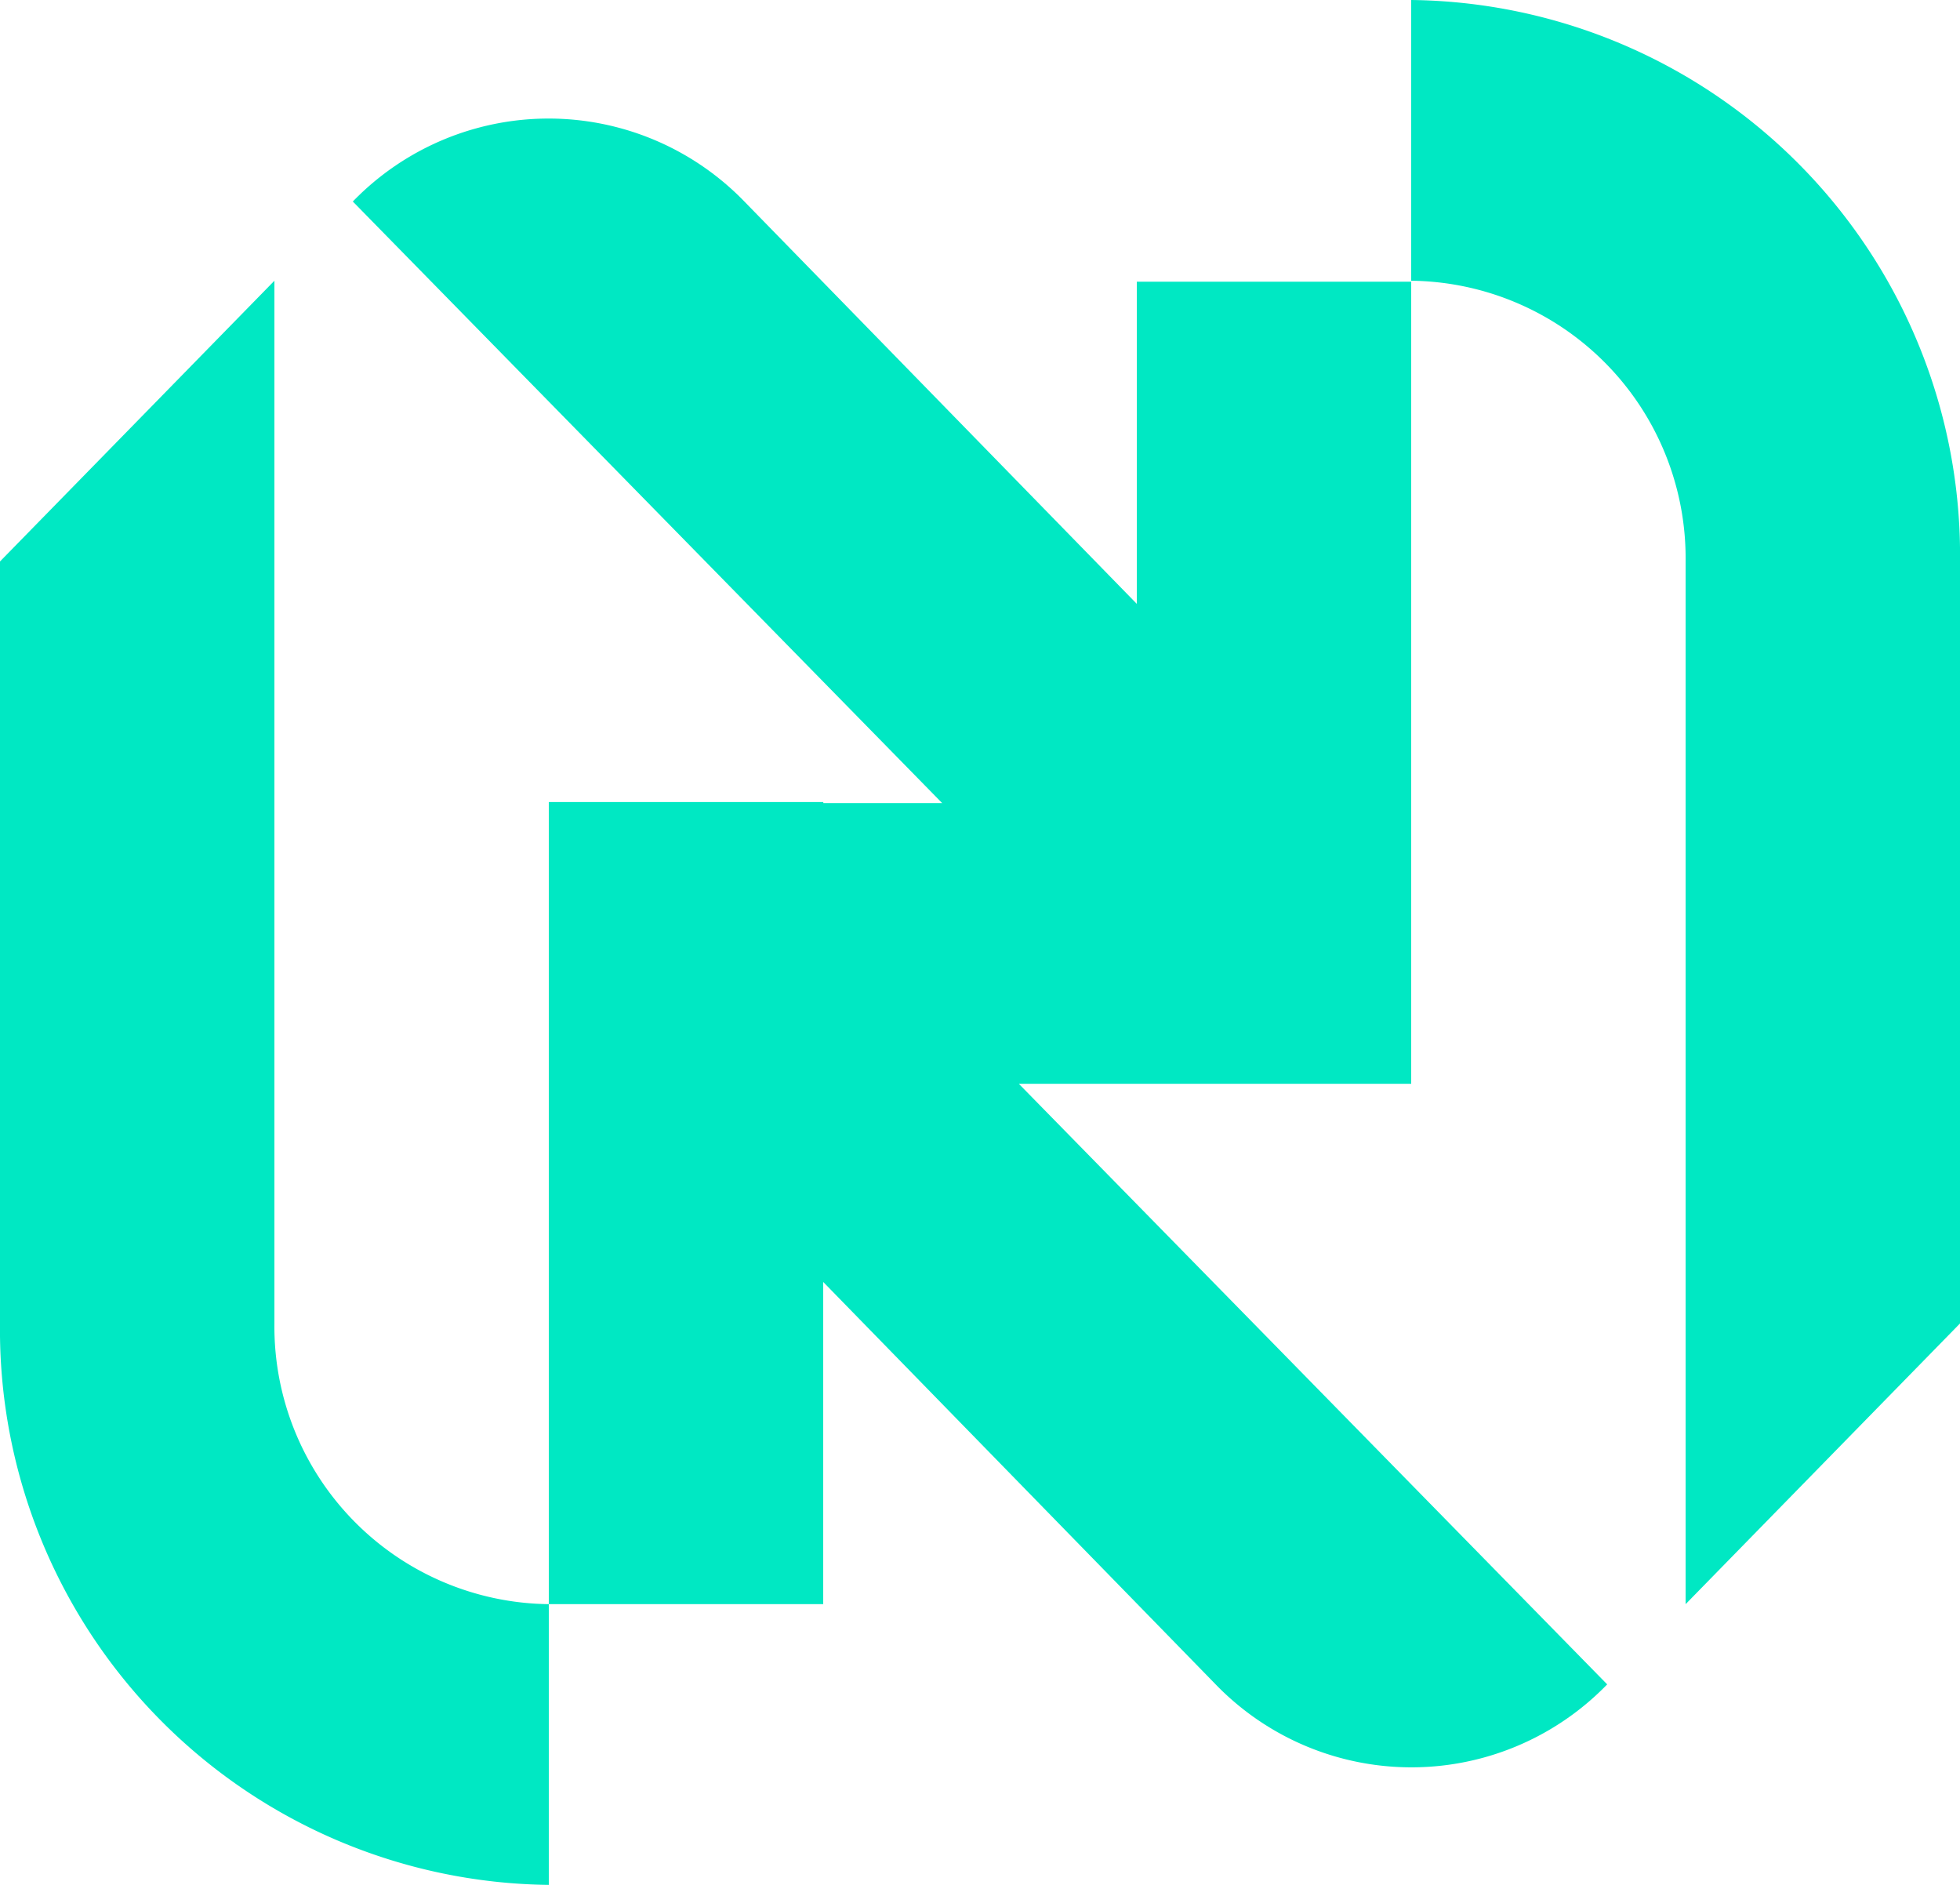 <svg xmlns="http://www.w3.org/2000/svg" width="75.875" height="72.957" viewBox="0 0 75.875 72.957">
  <g id="Group_3375" data-name="Group 3375" transform="translate(-70 -44.969)">
    <path id="Path_1" data-name="Path 1" d="M56.883,46.276H67.505V15.23H56.883V27.7L41.7,12.135a10.55,10.55,0,0,0-15.167-.009L49.347,35.41h-4.6v-.039H34.12V66.417H44.743V53.946L59.926,69.513a10.549,10.549,0,0,0,15.166.009L52.316,46.276Z" transform="translate(57.125 40.643)" fill="#00e8c3"/>
    <path id="Path_2" data-name="Path 2" d="M106.129,0V10.866a10.746,10.746,0,0,1,10.623,10.866V62.091l10.623-10.866V21.732A21.493,21.493,0,0,0,106.129,0" transform="translate(18.501 44.969)" fill="#00e8c3"/>
    <path id="Path_3" data-name="Path 3" d="M10.623,61.468V21.109L0,31.975V61.468A21.493,21.493,0,0,0,21.245,83.2V72.334A10.746,10.746,0,0,1,10.623,61.468" transform="translate(70 34.726)" fill="#00e8c3"/>
  </g>
</svg>
